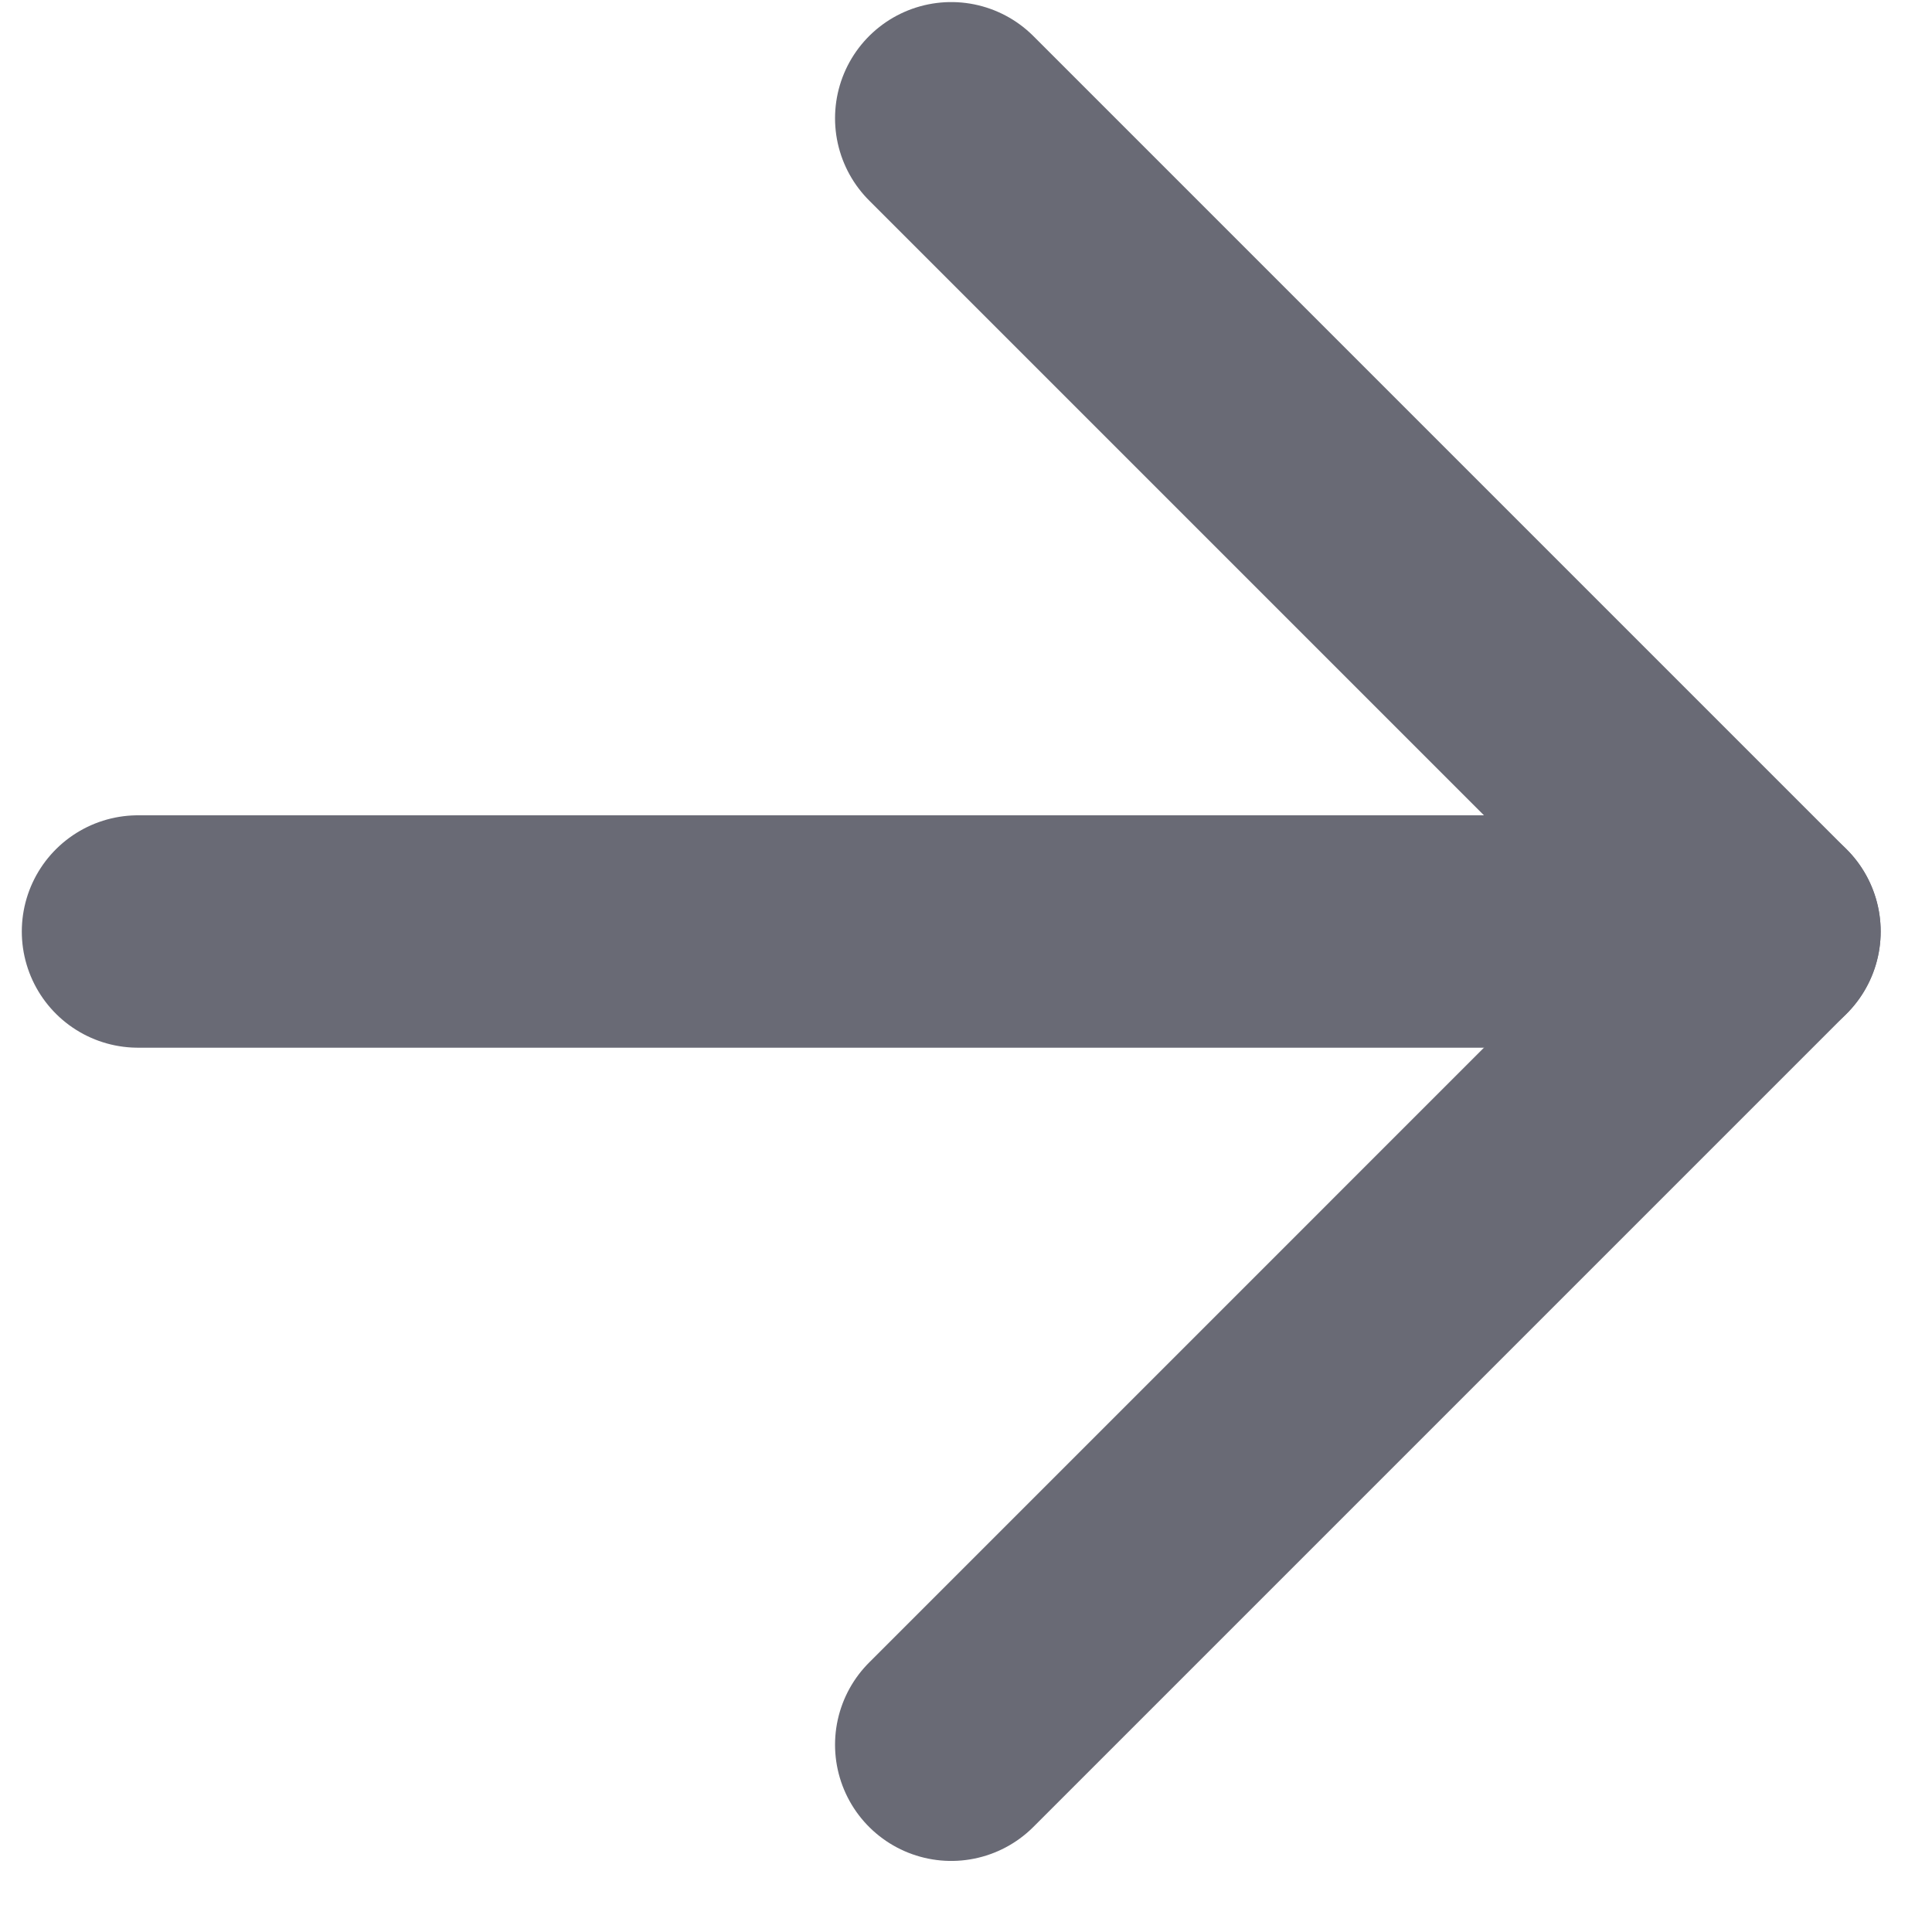 <svg xmlns="http://www.w3.org/2000/svg" width="14" height="14" viewBox="0 0 14 14" fill="none"><path d="M1 6.75H12.786" stroke="#696A75" stroke-width="1.684" stroke-linecap="round" stroke-linejoin="round"></path><path d="M6.893 0.857L12.786 6.75L6.893 12.643" stroke="#696A75" stroke-width="1.684" stroke-linecap="round" stroke-linejoin="round"></path></svg>
